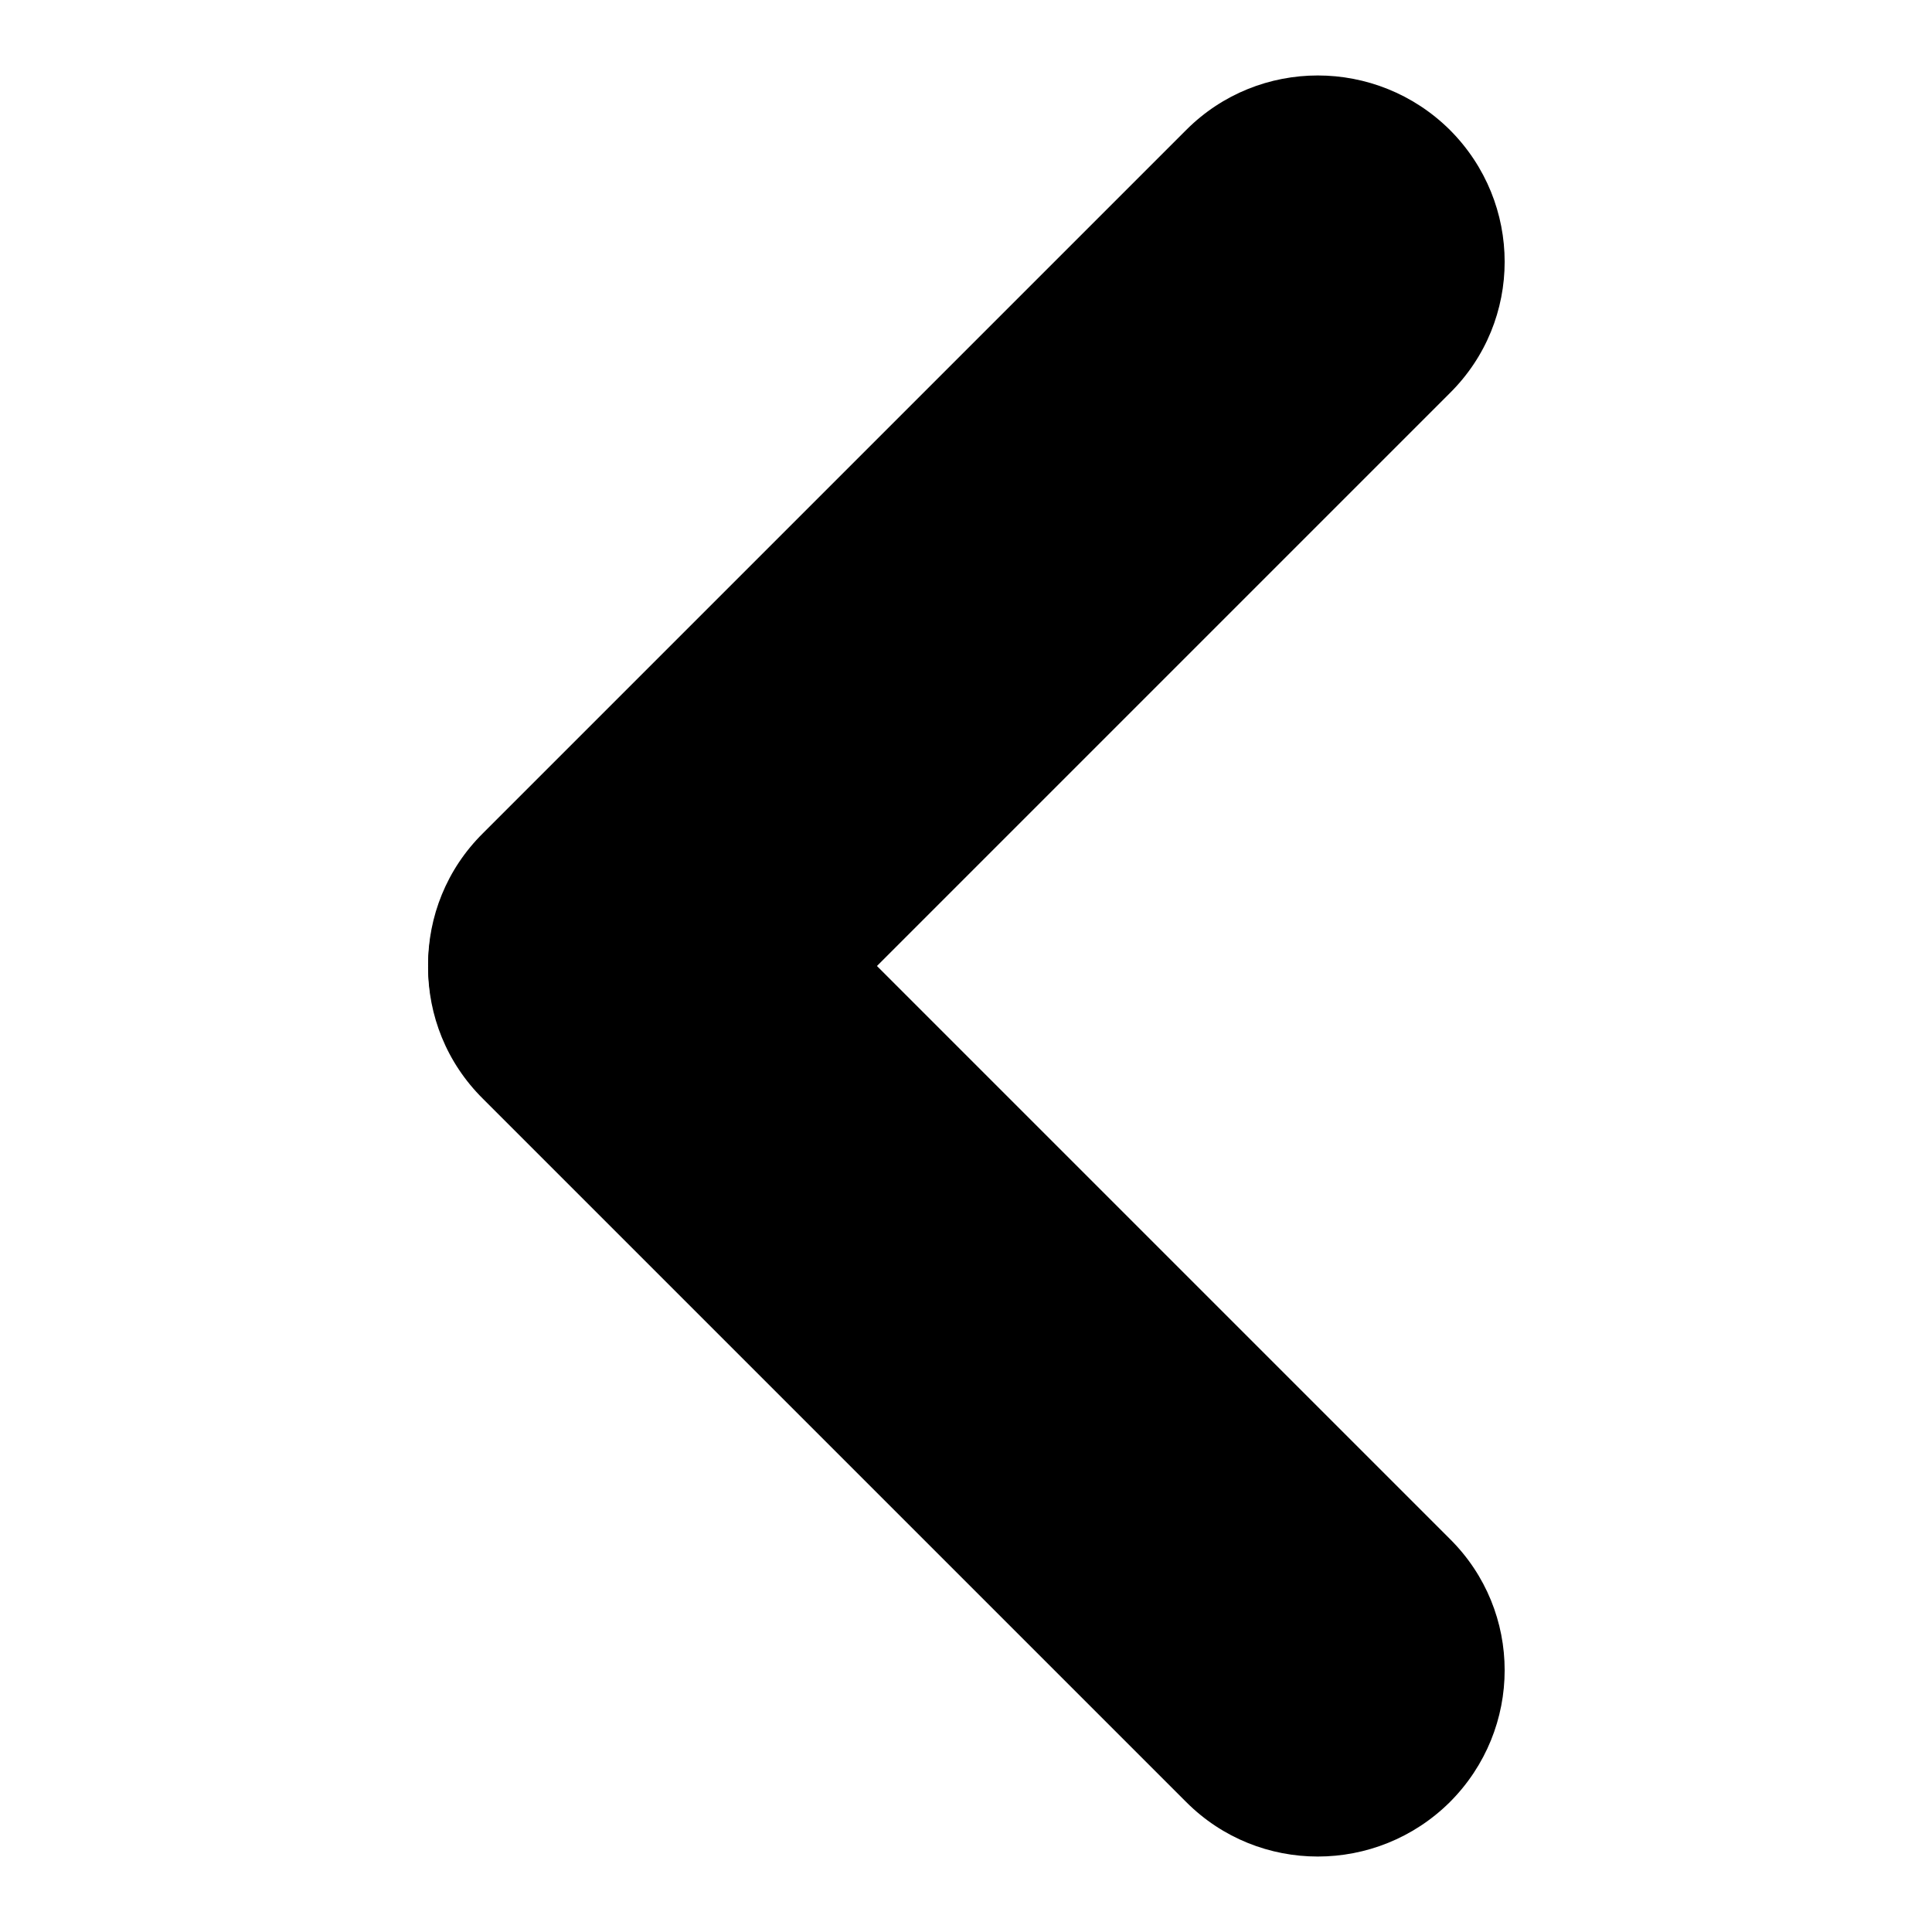 <?xml version="1.0" encoding="utf-8"?>
<!-- Svg Vector Icons : http://www.onlinewebfonts.com/icon -->
<!DOCTYPE svg PUBLIC "-//W3C//DTD SVG 1.1//EN" "http://www.w3.org/Graphics/SVG/1.1/DTD/svg11.dtd">
<svg version="1.1" xmlns="http://www.w3.org/2000/svg" xmlns:xlink="http://www.w3.org/1999/xlink" x="0px" y="0px" viewBox="0 0 256 256" enable-background="new 0 0 256 256" xml:space="preserve">
<g><g><path fill="#000000" d="M192.1,17.2c9.7,9.7,9.7,25.3,0,34.9l-93.2,93.2c-9.7,9.7-25.3,9.7-34.9,0l0,0c-9.7-9.7-9.7-25.3,0-34.9l93.2-93.2C166.8,7.6,182.4,7.6,192.1,17.2L192.1,17.2z"/><path fill="#000000" d="M192.1,238.8c9.7-9.7,9.7-25.3,0-34.9l-93.2-93.2c-9.7-9.7-25.3-9.7-34.9,0l0,0c-9.7,9.7-9.7,25.3,0,34.9l93.2,93.2C166.8,248.4,182.4,248.4,192.1,238.8L192.1,238.8z"/></g></g>
</svg>